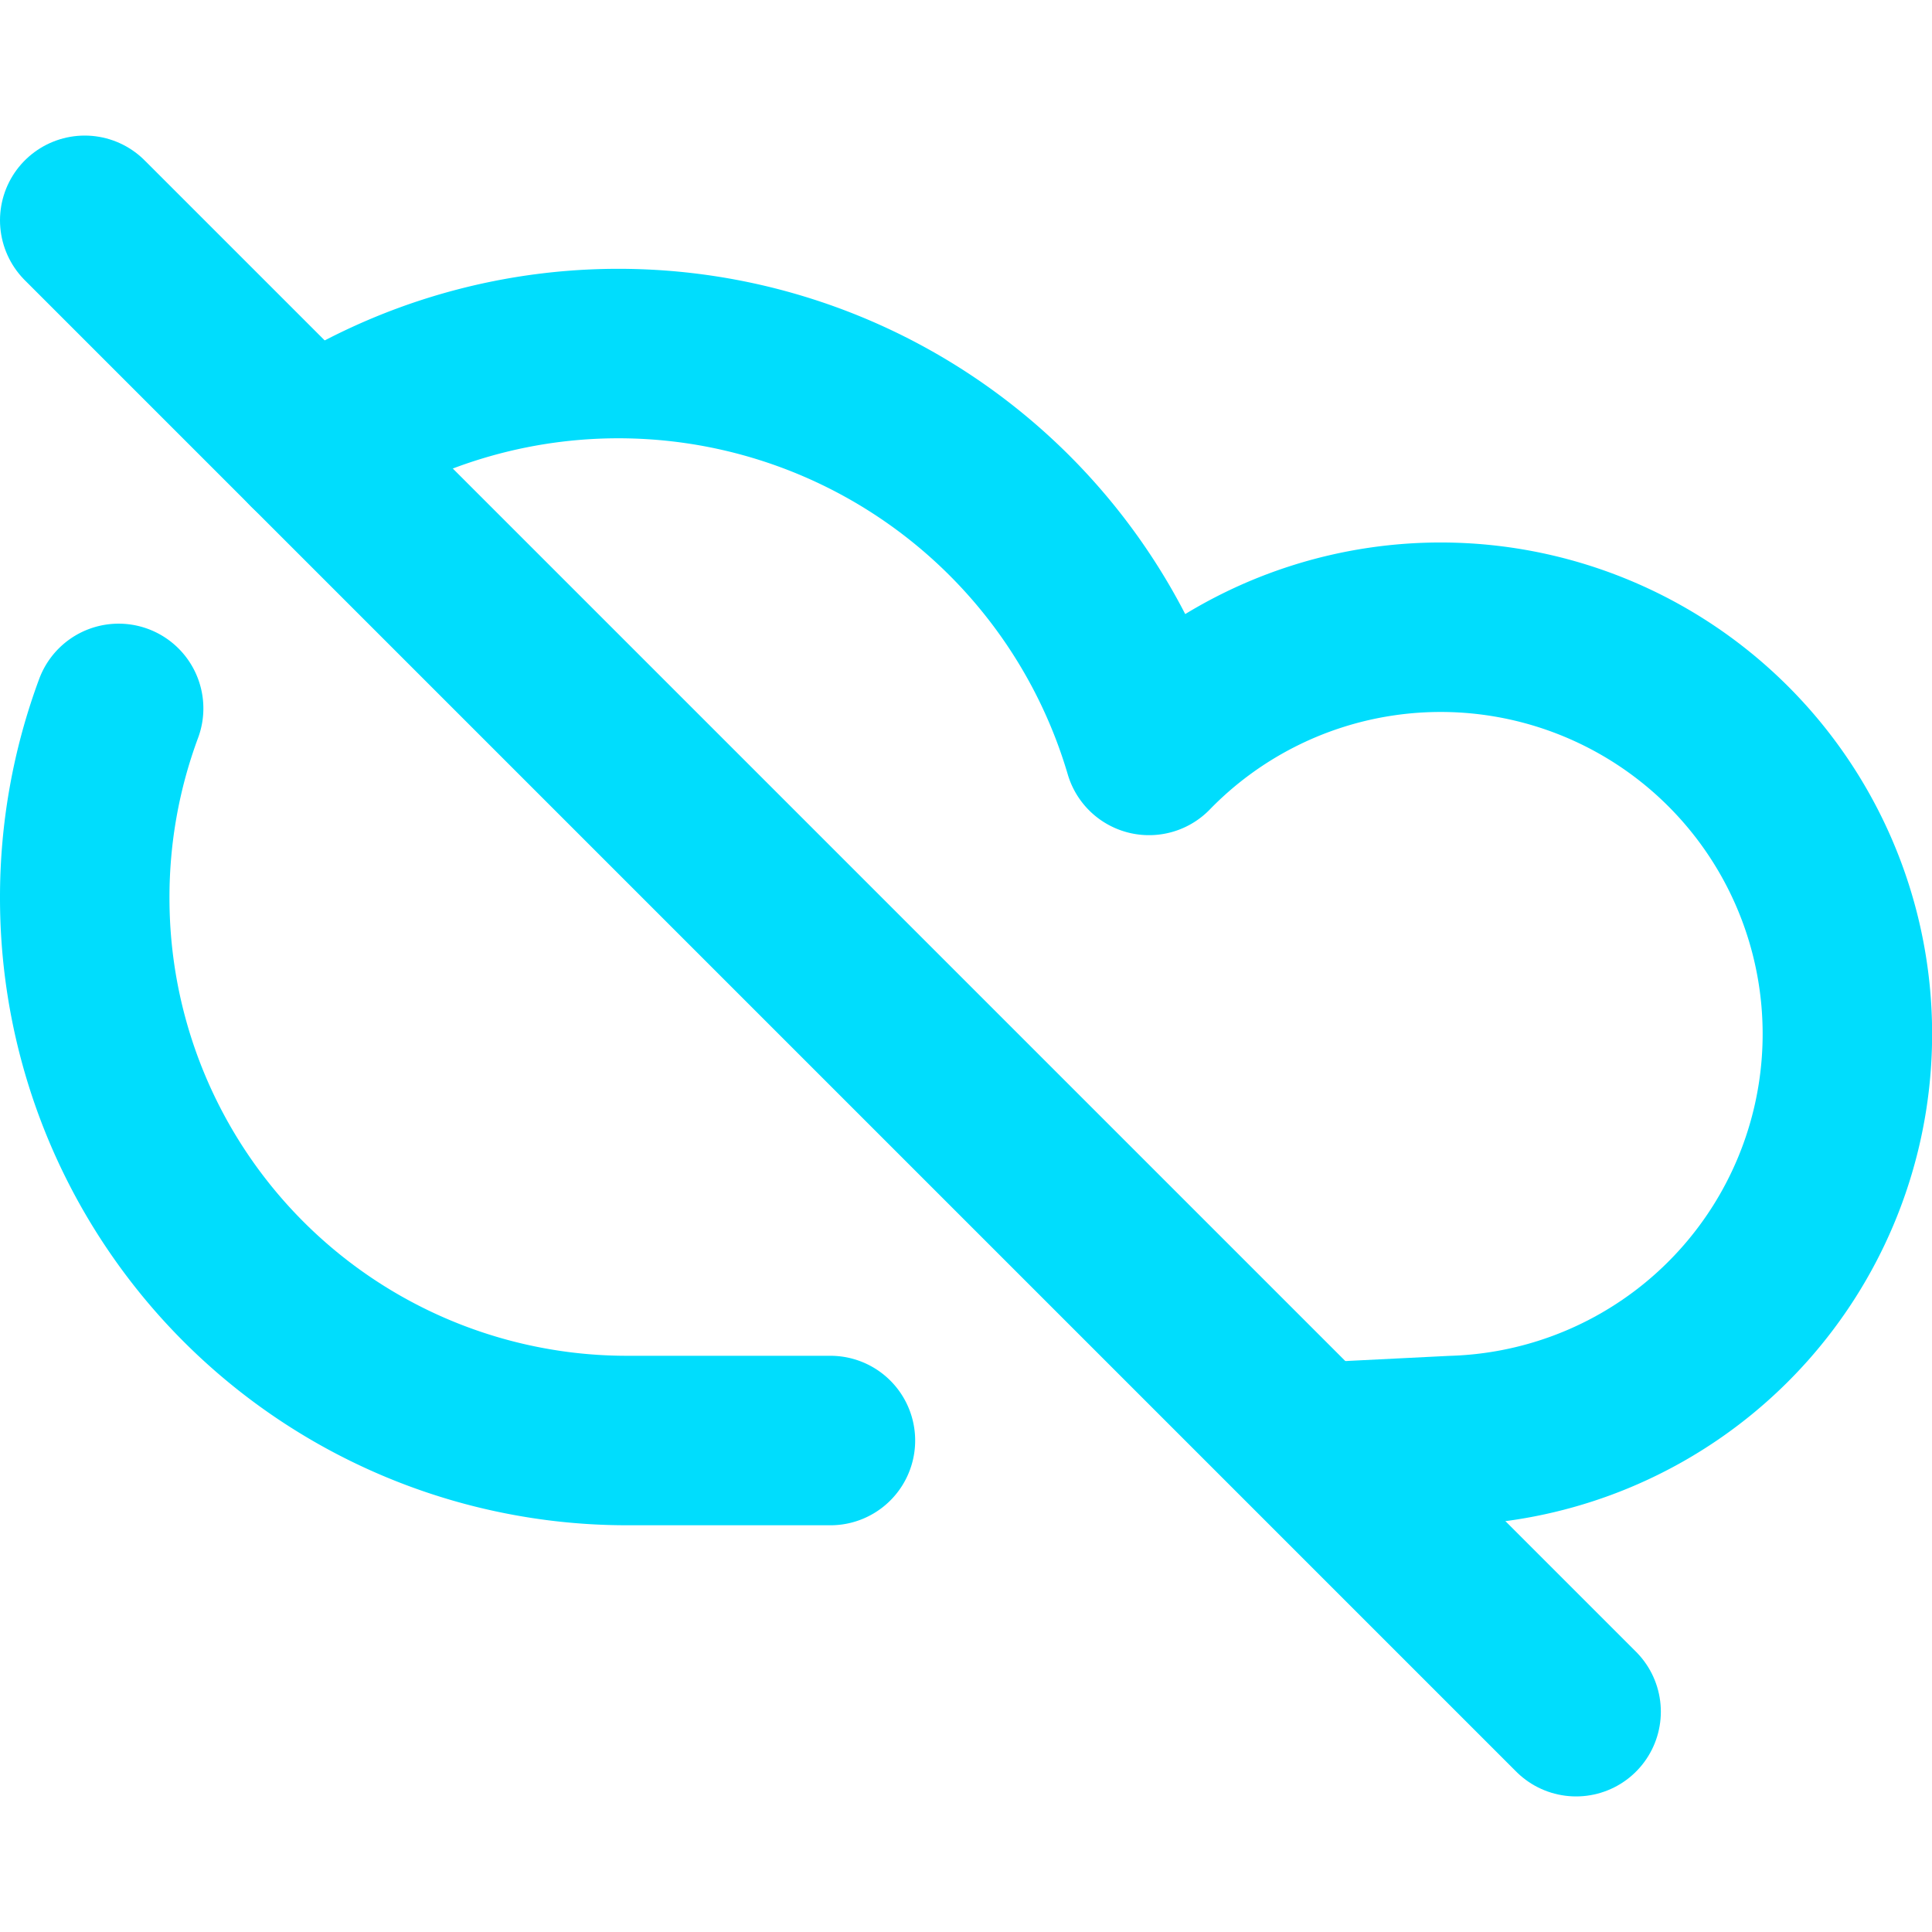 <?xml version="1.0" encoding="UTF-8"?> <svg xmlns="http://www.w3.org/2000/svg" viewBox="-0.125 -0.125 14.25 14.25" height="48" width="48" stroke-width="1.25"><g><path d="M2.17,3.17A4.08,4.08,0,0,1,8.35,5.41a3,3,0,1,1,2.24,5.09l-1,.05" fill="none" stroke="#00ddfd" stroke-linecap="round" stroke-linejoin="round"></path><path d="M.75,5.1A4,4,0,0,0,.5,6.5a4,4,0,0,0,4,4H6" fill="none" stroke="#00ddfd" stroke-linecap="round" stroke-linejoin="round"></path><line x1="0.5" y1="1.5" x2="11.5" y2="12.5" fill="none" stroke="#00ddfd" stroke-linecap="round" stroke-linejoin="round"></line></g></svg> 